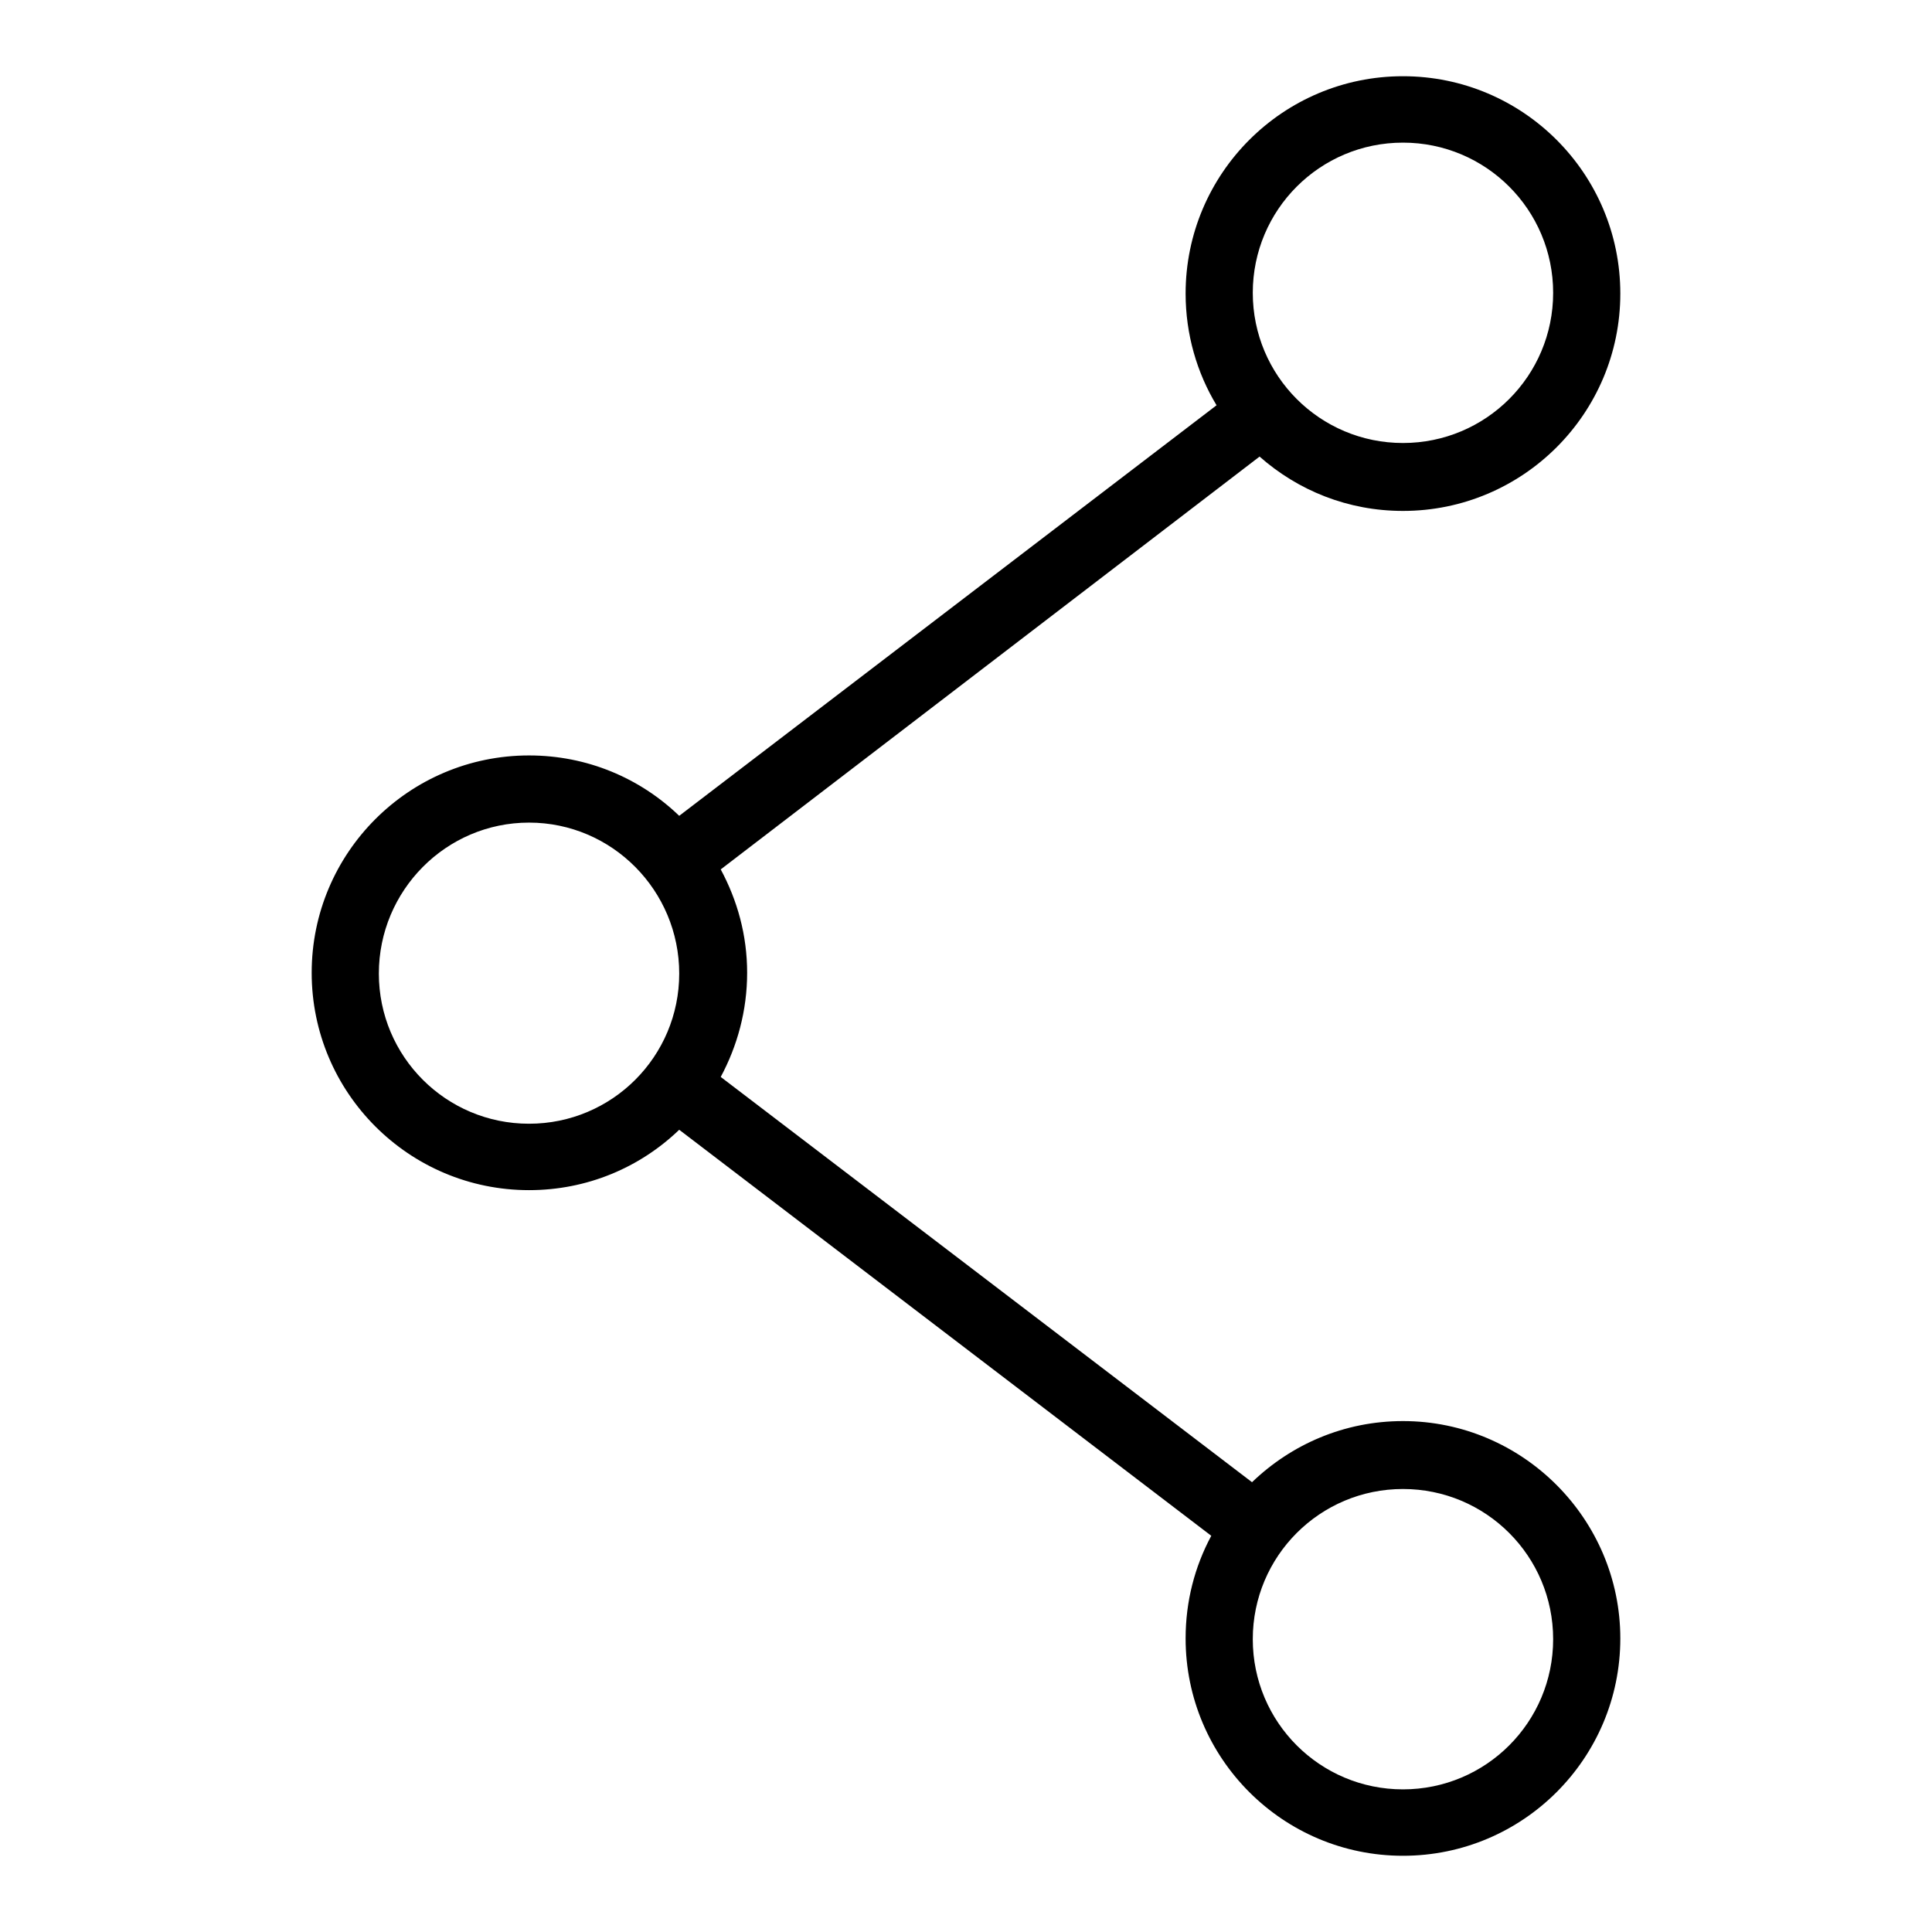 <?xml version="1.0" encoding="utf-8"?>
<!-- Svg Vector Icons : http://www.onlinewebfonts.com/icon -->
<!DOCTYPE svg PUBLIC "-//W3C//DTD SVG 1.1//EN" "http://www.w3.org/Graphics/SVG/1.1/DTD/svg11.dtd">
<svg version="1.1" xmlns="http://www.w3.org/2000/svg" xmlns:xlink="http://www.w3.org/1999/xlink" x="0px" y="0px" viewBox="0 0 256 256" enable-background="new 0 0 256 256" xml:space="preserve">
<g> <path fill="#000000" d="M185.9,188.3c-7.8,0-14.8,3.1-20,8.1l-70.4-53.7c2.2-4.1,3.5-8.8,3.5-13.8c0-5-1.3-9.6-3.5-13.7l71.4-54.7 c5.1,4.5,11.7,7.2,19,7.2c15.9,0,28.8-12.9,28.8-28.8c0-15.9-12.9-28.8-28.8-28.8c-15.9,0-28.8,12.9-28.8,28.8 c0,5.4,1.5,10.5,4.1,14.8L90,108.1c-5.2-5-12.2-8-19.9-8c-15.9,0-28.8,12.9-28.8,28.8s12.9,28.8,28.8,28.8c7.7,0,14.7-3,19.9-8 l70.5,53.8c-2.2,4.1-3.4,8.7-3.4,13.6c0,15.9,12.9,28.8,28.8,28.8c15.9,0,28.8-12.9,28.8-28.8C214.7,201.3,201.8,188.3,185.9,188.3 z M185.9,18.9c11,0,19.9,8.9,19.9,19.9c0,11-8.9,19.9-19.9,19.9c-11,0-19.9-8.9-19.9-19.9C166,27.8,174.9,18.9,185.9,18.9z  M70.1,148.9c-11,0-19.9-8.9-19.9-19.9S59.1,109,70.1,109C81.1,109,90,118,90,129S81.1,148.9,70.1,148.9z M185.9,237.1 c-11,0-19.9-8.9-19.9-19.9s8.9-19.9,19.9-19.9c11,0,19.9,8.9,19.9,19.9C205.8,228.2,196.9,237.1,185.9,237.1z"/></g>
</svg>